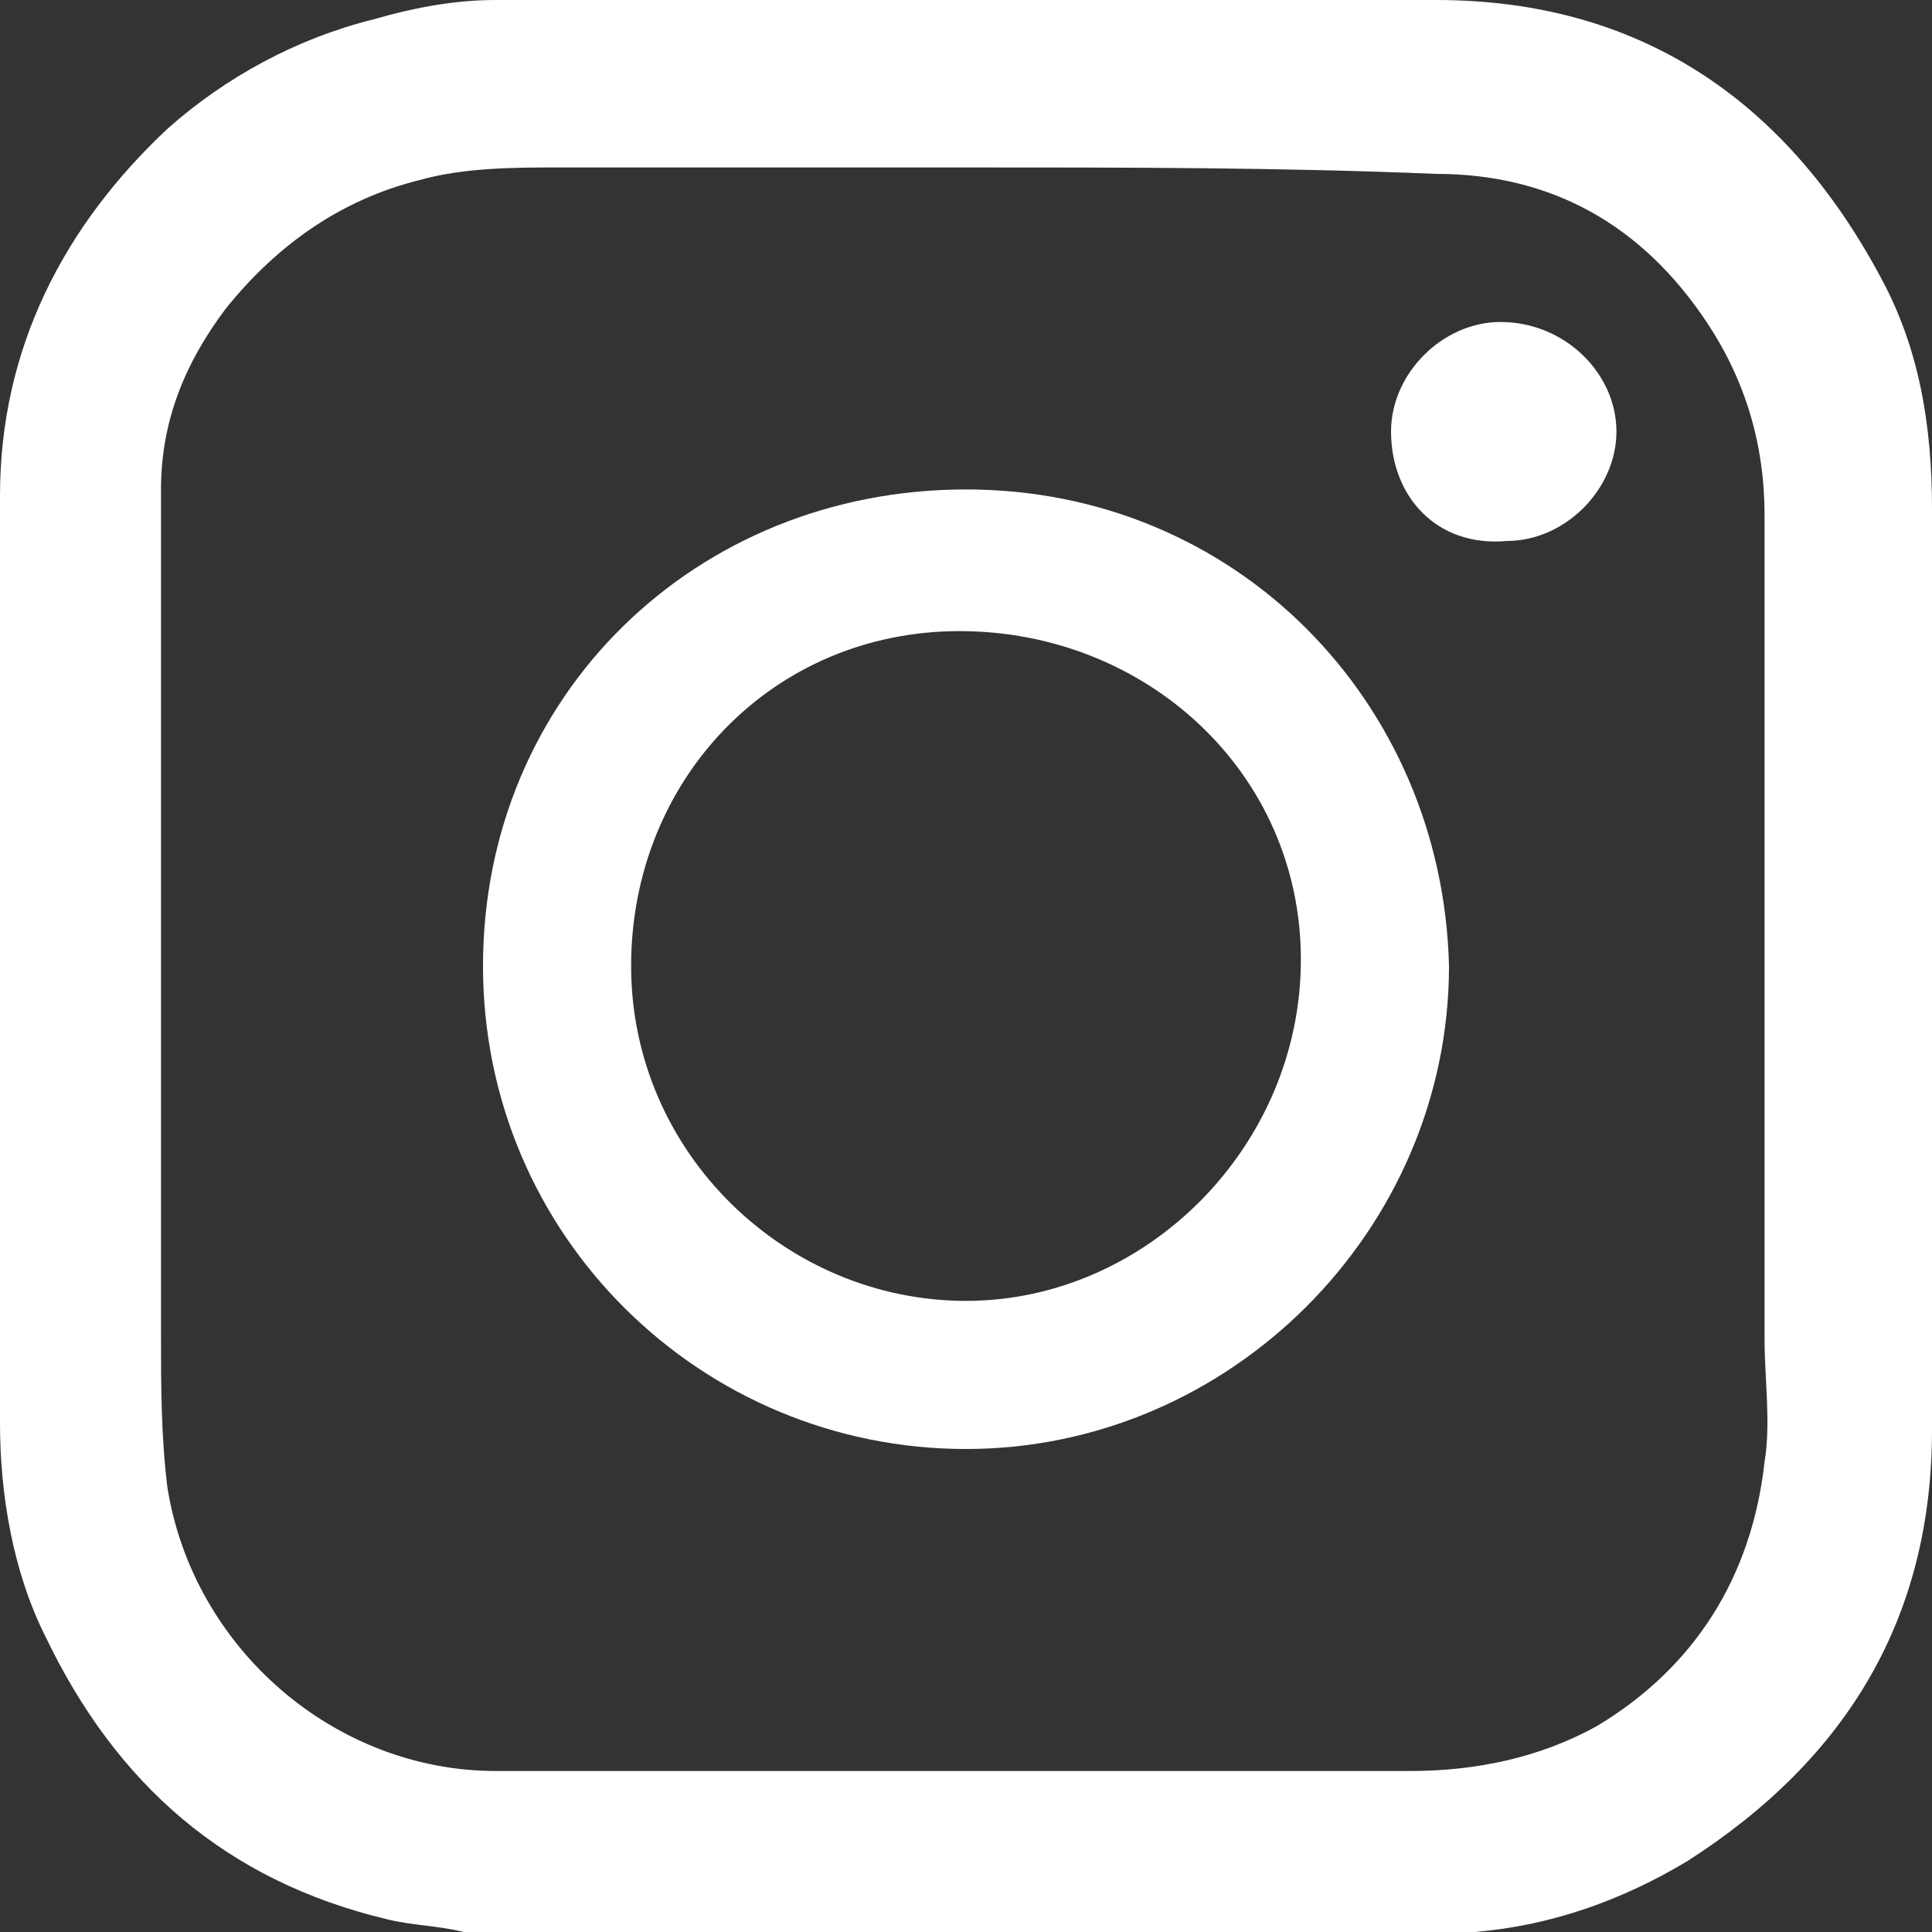 <?xml version="1.0" encoding="UTF-8"?>
<svg id="Layer_1" xmlns="http://www.w3.org/2000/svg" version="1.1" viewBox="0 0 30 30">
  <rect x="0" y="0" width="30" height="30" fill="#333333" stroke="none"/>
  <!-- Generator: Adobe Illustrator 29.8.3, SVG Export Plug-In . SVG Version: 2.1.1 Build 3)  -->
  <defs>
    <style>
      .st0 {
        fill: #fff;
      }
    </style>
  </defs>
  <path class="st0" d="M7.2,30c-.4-.1-.8-.1-1.2-.2-2.5-.6-4.2-2.1-5.3-4.4-.5-1-.7-2.2-.7-3.3V7.7C0,5.4,1,3.5,2.6,2c.9-.8,2-1.4,3.2-1.7.7-.2,1.3-.3,1.9-.3,4.9,0,9.7-.1,14.6,0,3.1,0,5.4,1.5,6.9,4.3.6,1.1.8,2.3.8,3.6v14.3c0,2.9-1.3,5.1-3.8,6.7-1,.6-2.1,1-3.3,1.1h-.2c-5.1,0-10.3,0-15.5,0ZM15,2.6h-6.3c-.7,0-1.5,0-2.2.2-1.2.3-2.2,1-3,2-.6.8-1,1.7-1,2.8v13.1c0,.8,0,1.6.1,2.4.4,2.5,2.6,4.4,5.1,4.4h14.2c1,0,2-.2,2.9-.7,1.5-.9,2.4-2.3,2.6-4.1.1-.6,0-1.3,0-1.9V8c0-1.1-.3-2.1-.9-3-1-1.5-2.4-2.3-4.2-2.3-2.4-.1-4.8-.1-7.3-.1Z"/>
  <path class="st0" d="M15,22.5c-4.1,0-7.5-3.3-7.5-7.5s3.3-7.4,7.5-7.4,7.4,3.3,7.5,7.4c0,4.1-3.4,7.5-7.5,7.5ZM15,20.2c2.8,0,5.2-2.4,5.2-5.3s-2.4-5.1-5.3-5.1-5.1,2.3-5.1,5.2c0,2.9,2.4,5.2,5.2,5.2Z"/>
  <path class="st0" d="M21.6,6.7c0-.9.8-1.7,1.7-1.7,1,0,1.8.8,1.8,1.7s-.8,1.7-1.7,1.7c-1.1.1-1.8-.7-1.8-1.7Z"/>
</svg>
